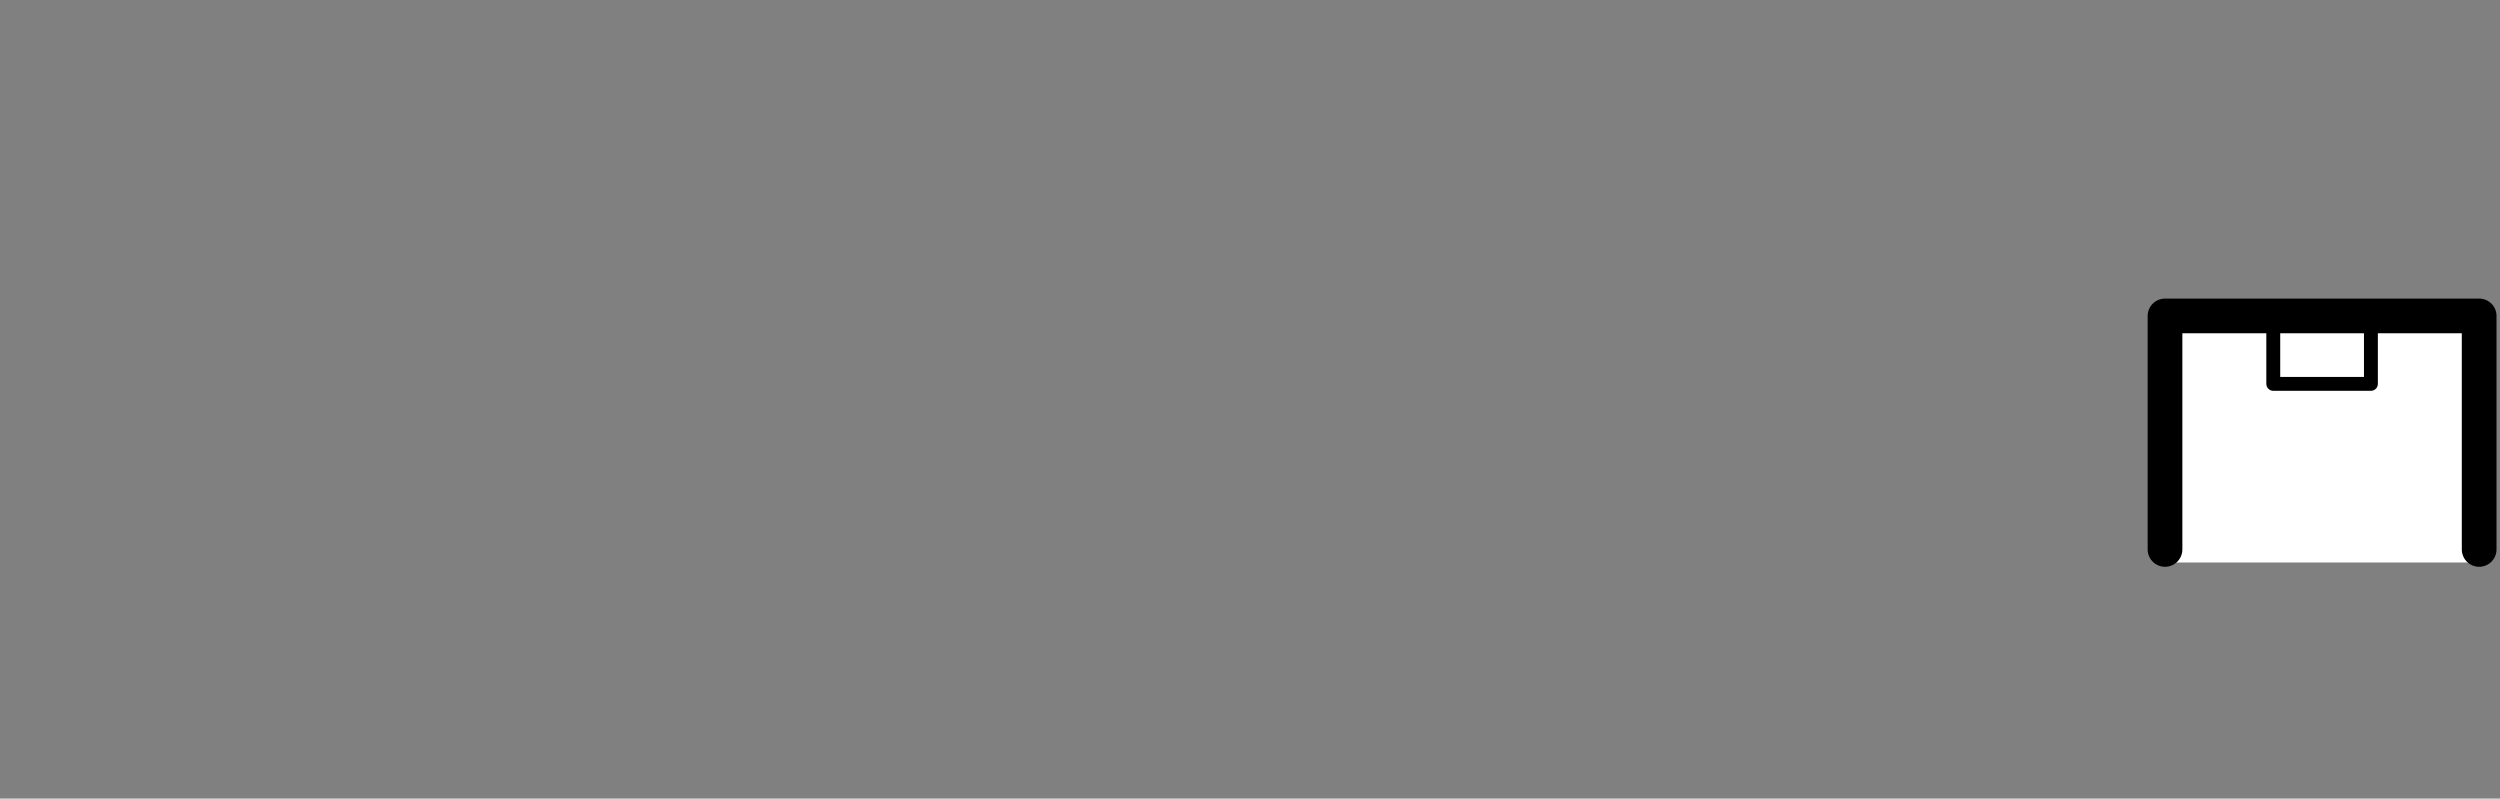 <svg xmlns="http://www.w3.org/2000/svg" xmlns:xlink="http://www.w3.org/1999/xlink" width="360" height="115" viewBox="0 0 360 115">
  <rect x="0" y="0" width="360" height="115" fill="#808080" stroke="none"/>
  <defs>
    <clipPath id="clip-アートボード_2">
      <rect width="360" height="115"/>
    </clipPath>
  </defs>
  <g id="アートボード_2" data-name="アートボード – 2" clip-path="url(#clip-アートボード_2)">
    <rect id="長方形_8880" data-name="長方形 8880" width="45" height="36" transform="translate(312 45)" fill="#fff"/>
    <path id="パス_680" data-name="パス 680" d="M19.8,36.121V2.5H65.038V36.121" transform="translate(291.961 42.995)" fill="none" stroke="#000" stroke-linecap="round" stroke-linejoin="round" stroke-width="5"/>
    <path id="パス_681" data-name="パス 681" d="M49.48,3.113v9.169H35.421V3.113" transform="translate(291.931 42.994)" fill="none" stroke="#000" stroke-linecap="round" stroke-linejoin="round" stroke-width="2"/>
  </g>
</svg>
